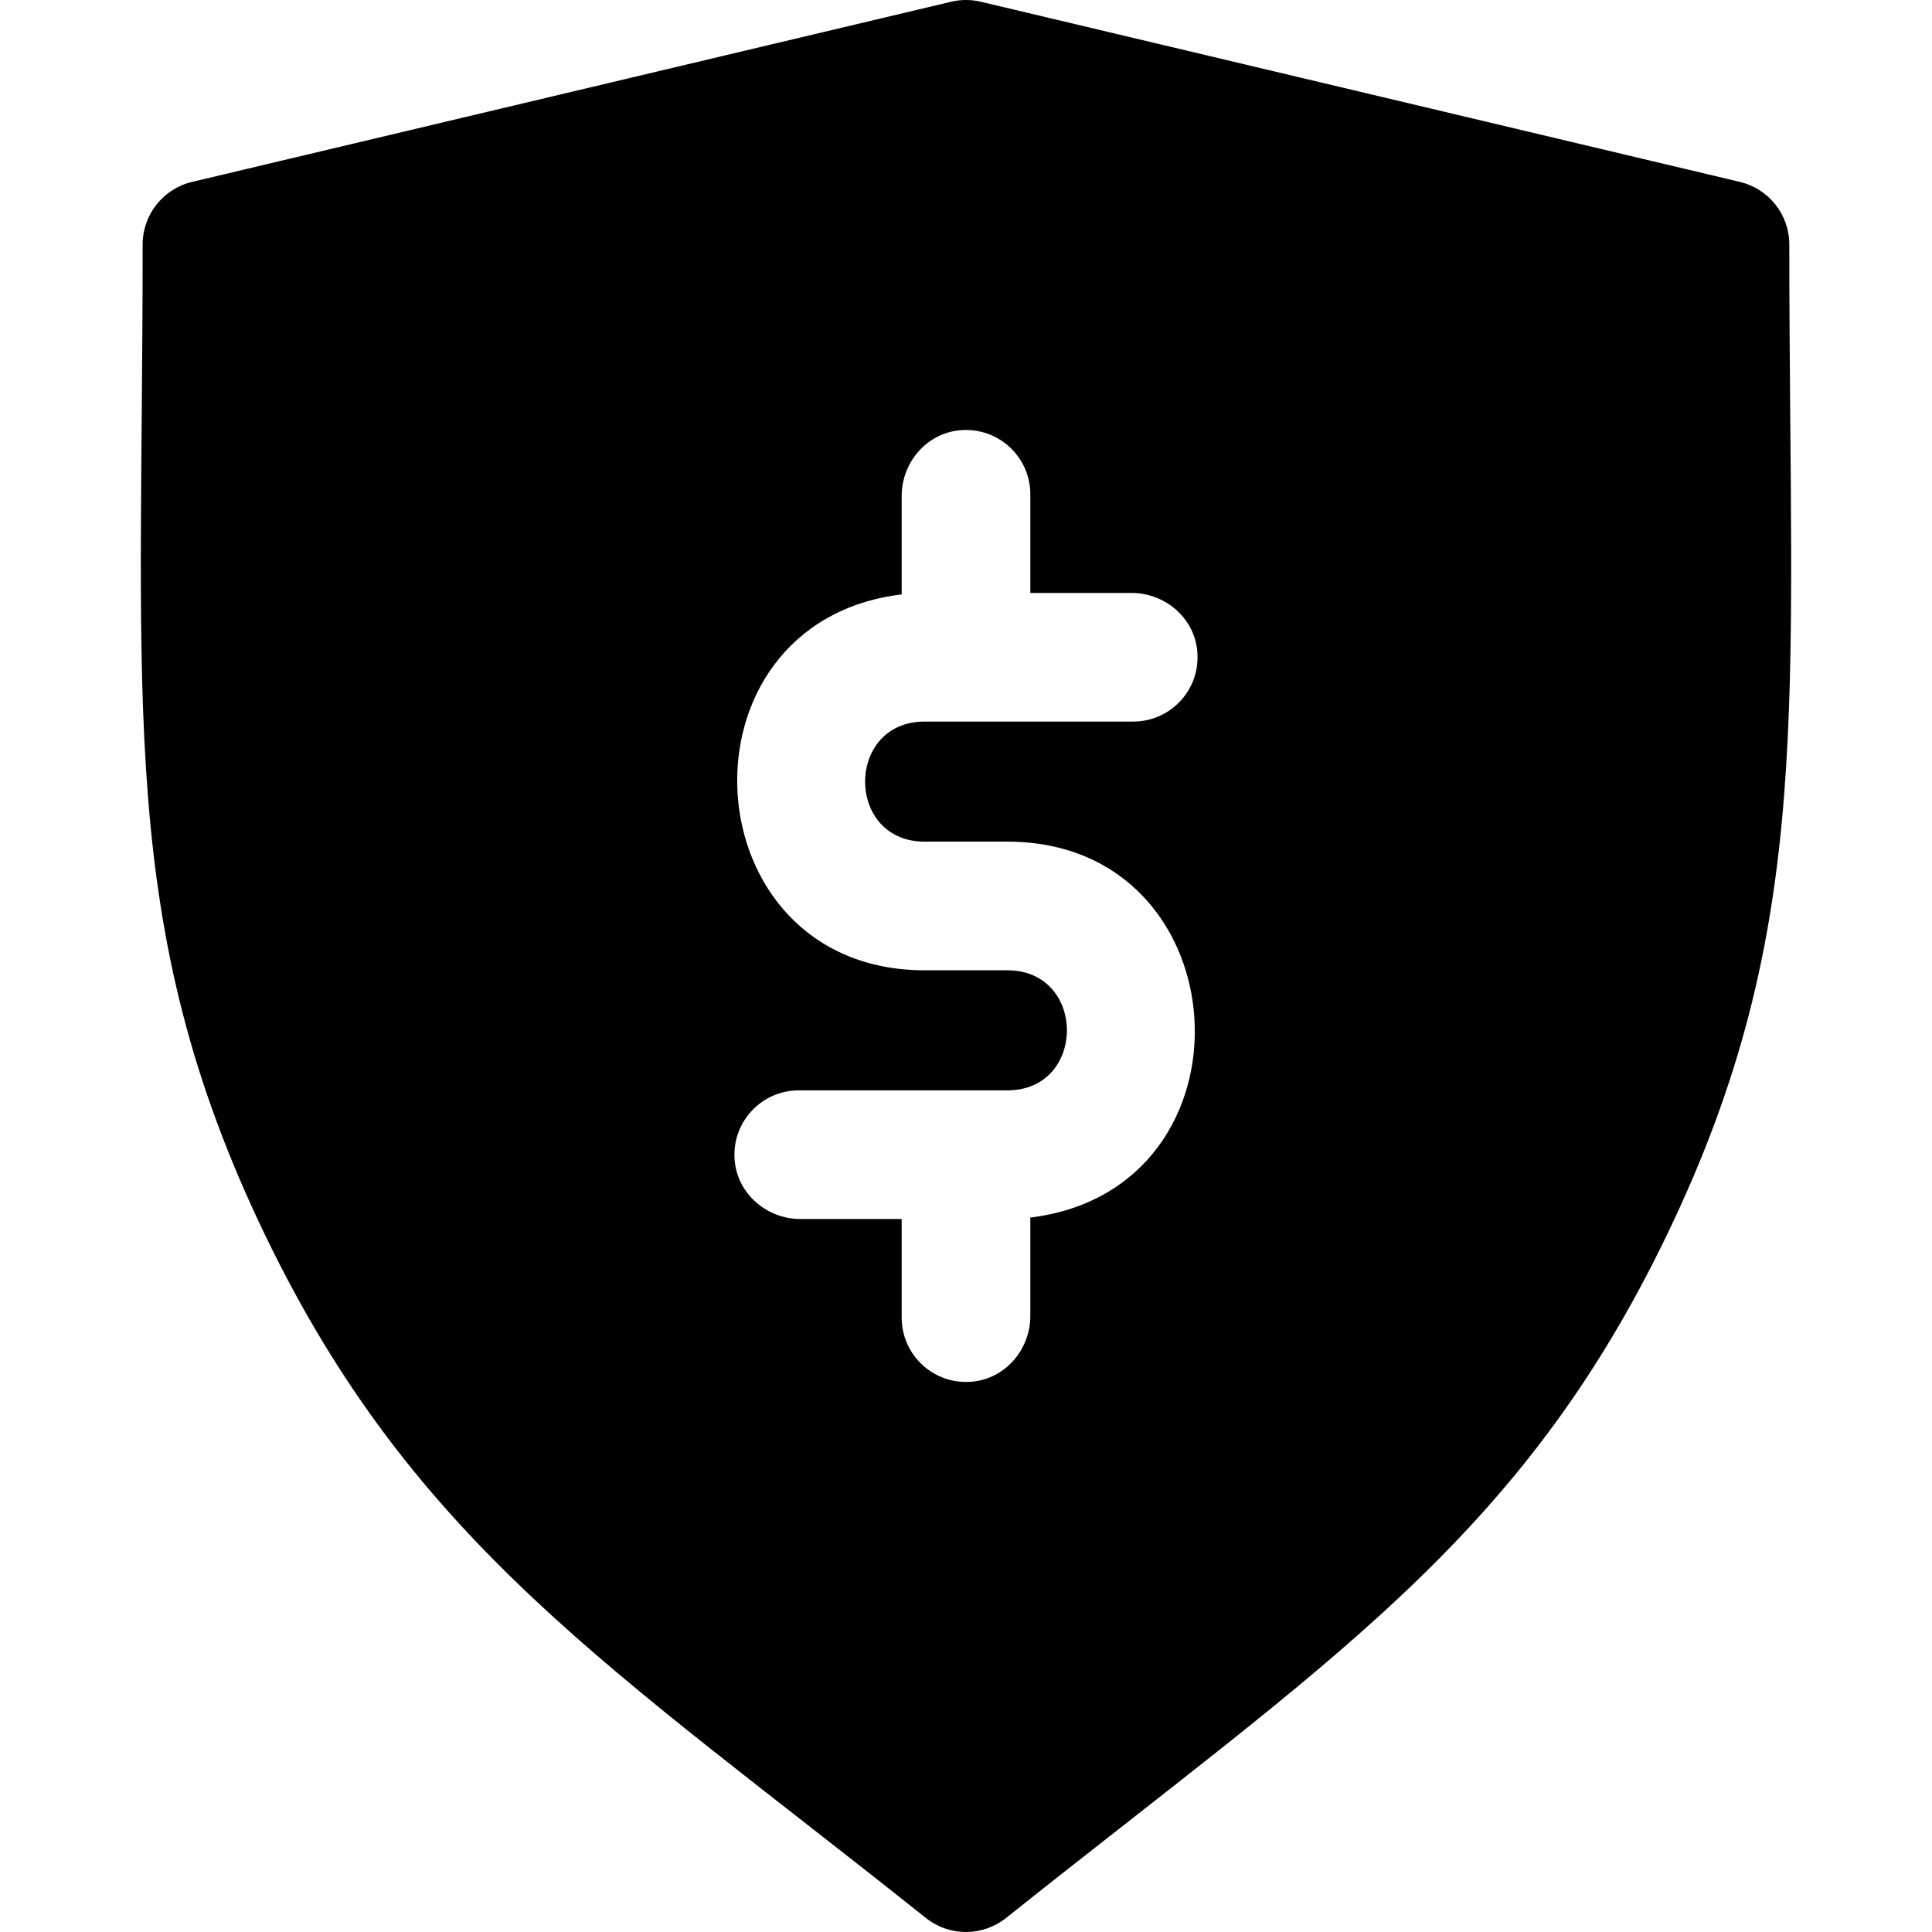 <?xml version="1.0" encoding="iso-8859-1"?>
<!-- Generator: Adobe Illustrator 19.0.0, SVG Export Plug-In . SVG Version: 6.00 Build 0)  -->
<svg version="1.1" id="Layer_1" xmlns="http://www.w3.org/2000/svg" xmlns:xlink="http://www.w3.org/1999/xlink" x="0px" y="0px"
	 viewBox="0 0 512 512" style="enable-background:new 0 0 512 512;" xml:space="preserve">
<g>
	<g>
		<path d="M474.184,64.788c0-7.898-5.425-14.761-13.11-16.586L259.93,0.461c-2.588-0.615-5.284-0.615-7.873,0L50.912,48.202
			c-7.684,1.824-13.11,8.688-13.11,16.586c0,122.324-7.005,180.57,32.367,262.34c39.72,82.493,92.644,115.305,175.193,181.153
			c6.217,4.959,15.04,4.96,21.26,0c85.269-68.019,136.078-99.917,175.193-181.153C481.276,245.175,474.184,186.6,474.184,64.788z
			 M245.033,223.045h21.935c62.457,0,67.715,92.113,6.079,99.621v26.073c0,8.75-6.411,16.427-15.107,17.387
			c-10.282,1.134-18.985-6.885-18.985-16.939v-26.137h-26.826c-8.75,0-16.427-6.41-17.387-15.107
			c-1.134-10.282,6.885-18.985,16.939-18.985h55.287c21.025,0,21.026-31.819,0-31.819h-21.935c-62.457,0-67.715-92.113-6.079-99.621
			v-26.073c0-8.75,6.411-16.427,15.107-17.387c10.282-1.134,18.985,6.885,18.985,16.939v26.137h26.826
			c8.75,0,16.427,6.41,17.387,15.107c1.134,10.282-6.885,18.985-16.939,18.985h-55.287
			C224.007,191.226,224.007,223.045,245.033,223.045z"/>
	</g>
</g>
<g>
</g>
<g>
</g>
<g>
</g>
<g>
</g>
<g>
</g>
<g>
</g>
<g>
</g>
<g>
</g>
<g>
</g>
<g>
</g>
<g>
</g>
<g>
</g>
<g>
</g>
<g>
</g>
<g>
</g>
</svg>
